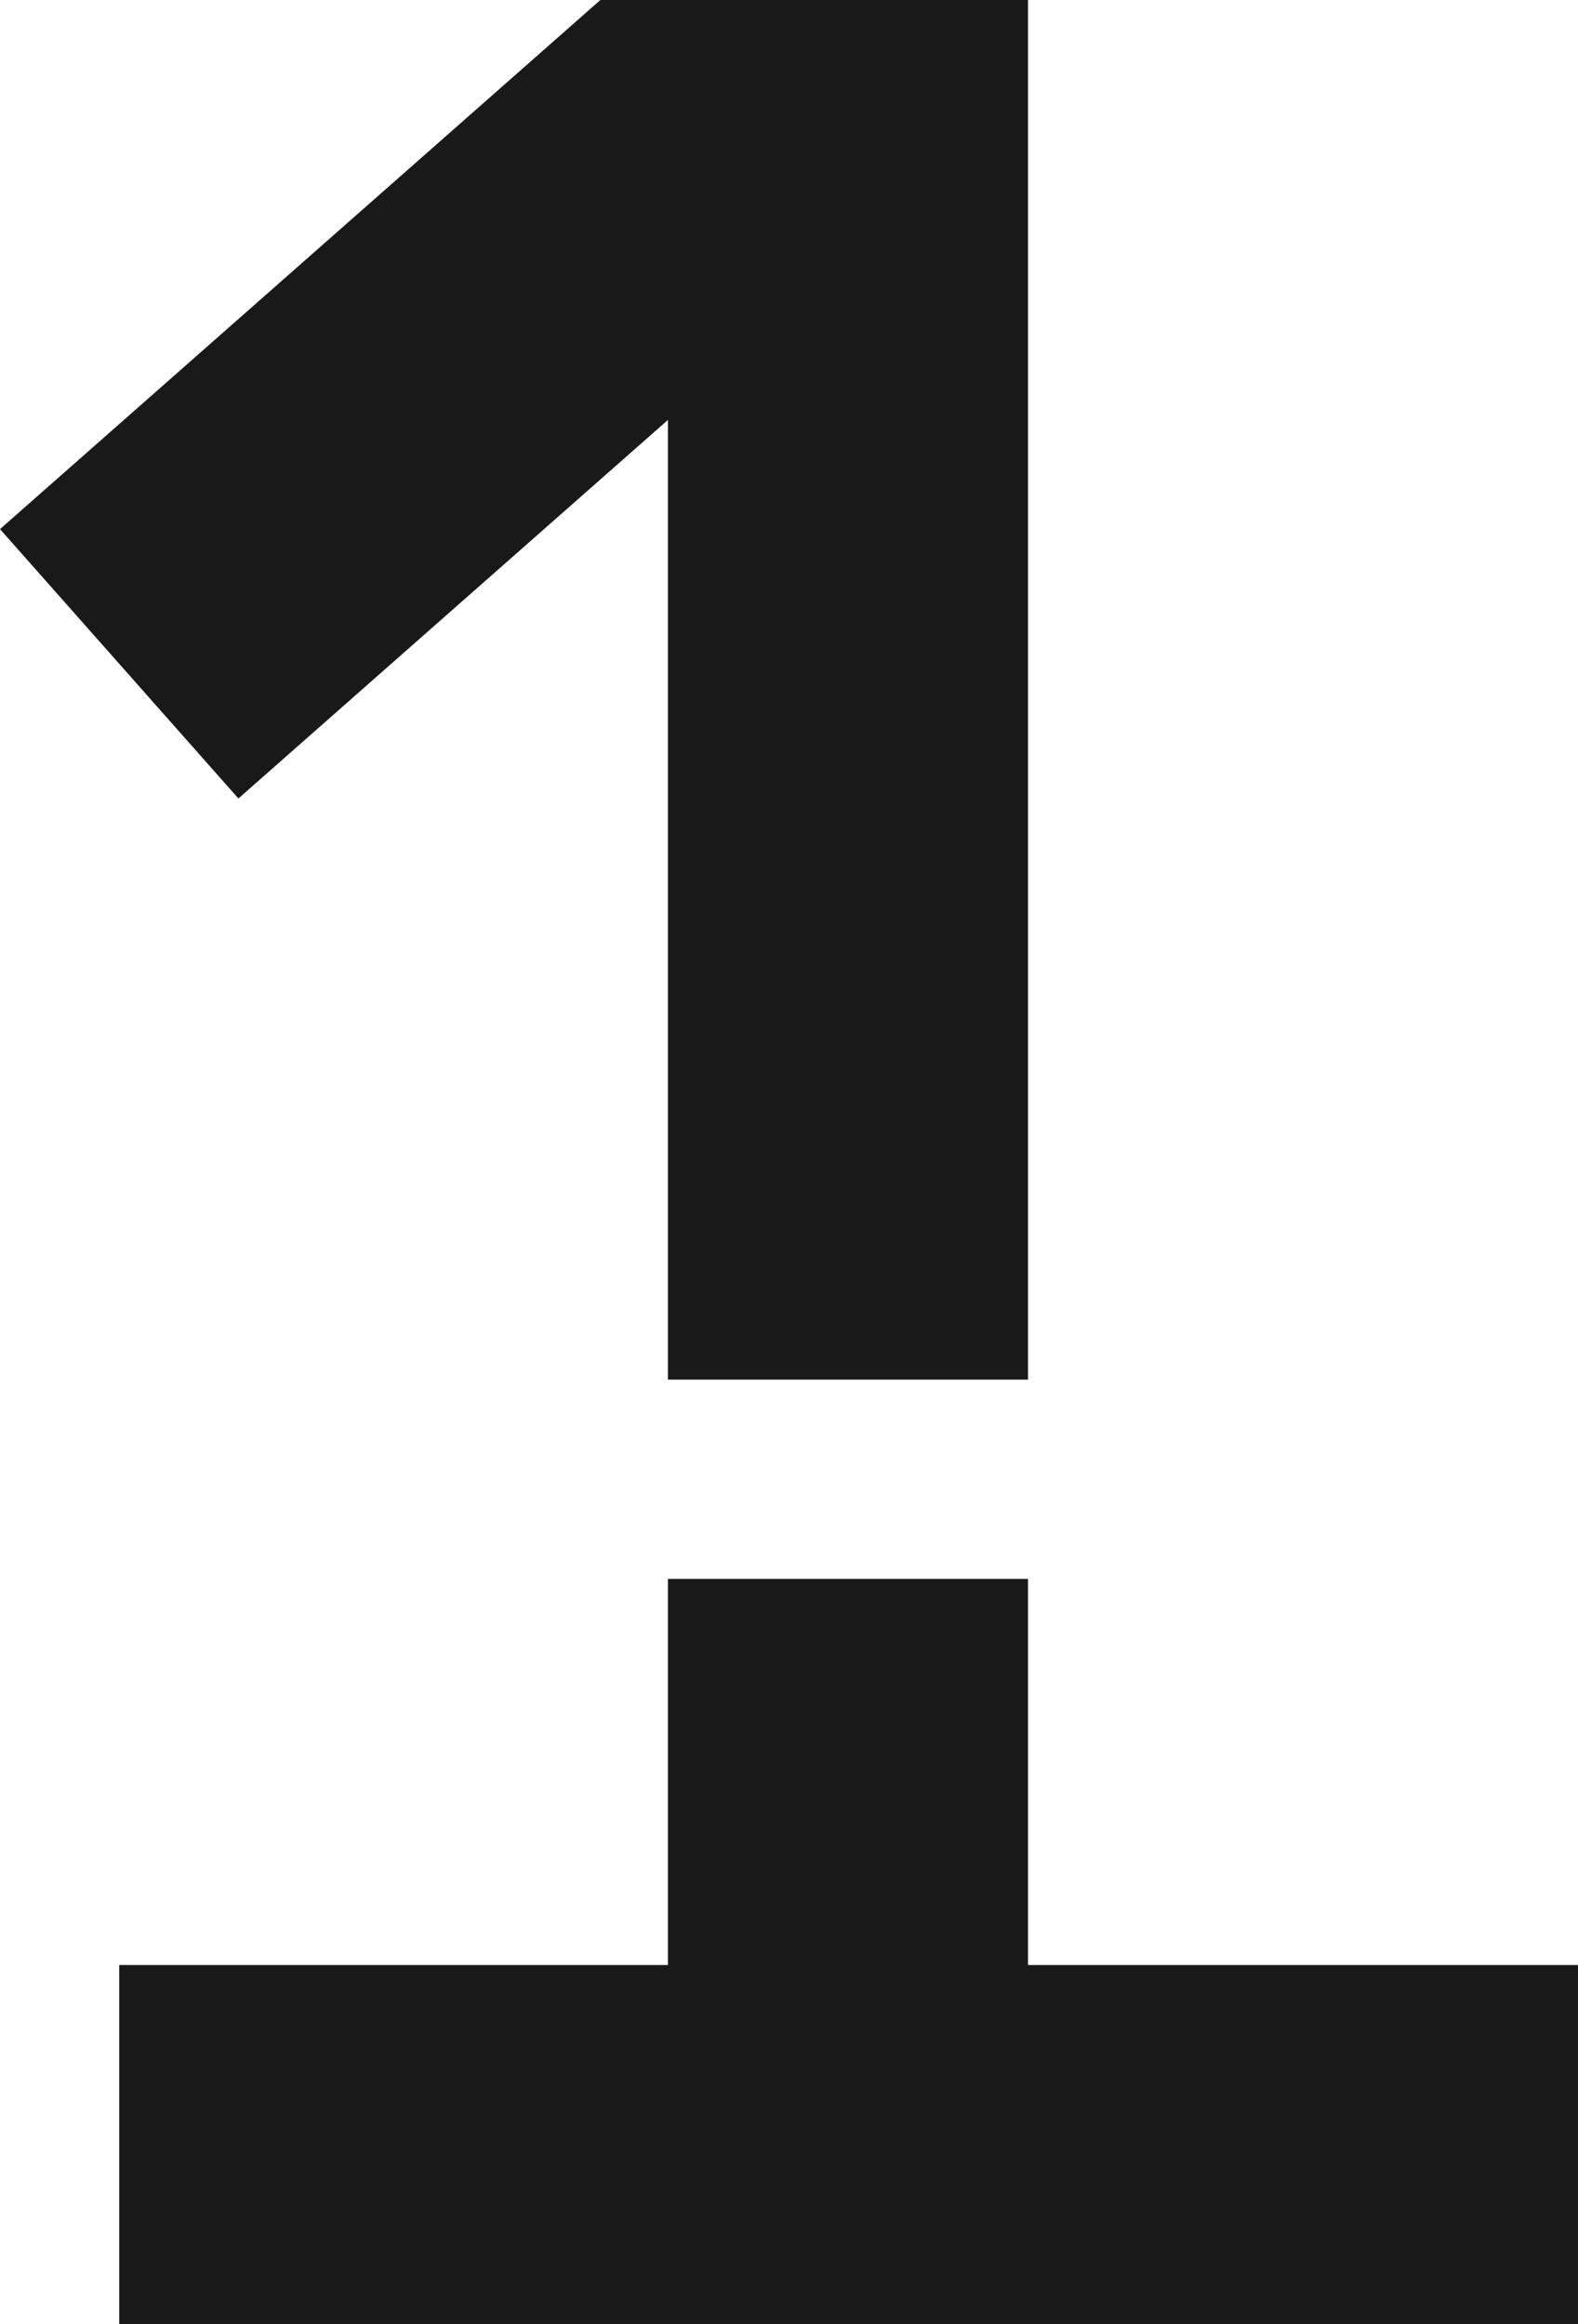 <svg xmlns="http://www.w3.org/2000/svg" width="74" height="109" viewBox="0 0 74 109">
    <path fill="#191919" fill-rule="evenodd" d="M28.155 0h20.053v64.7H31.323V19.693L11.18 37.446 0 24.814 28.155 0zm3.168 74.045h16.884v18.107H74V109H5.59V92.152h25.733V74.045z"/>
</svg>
